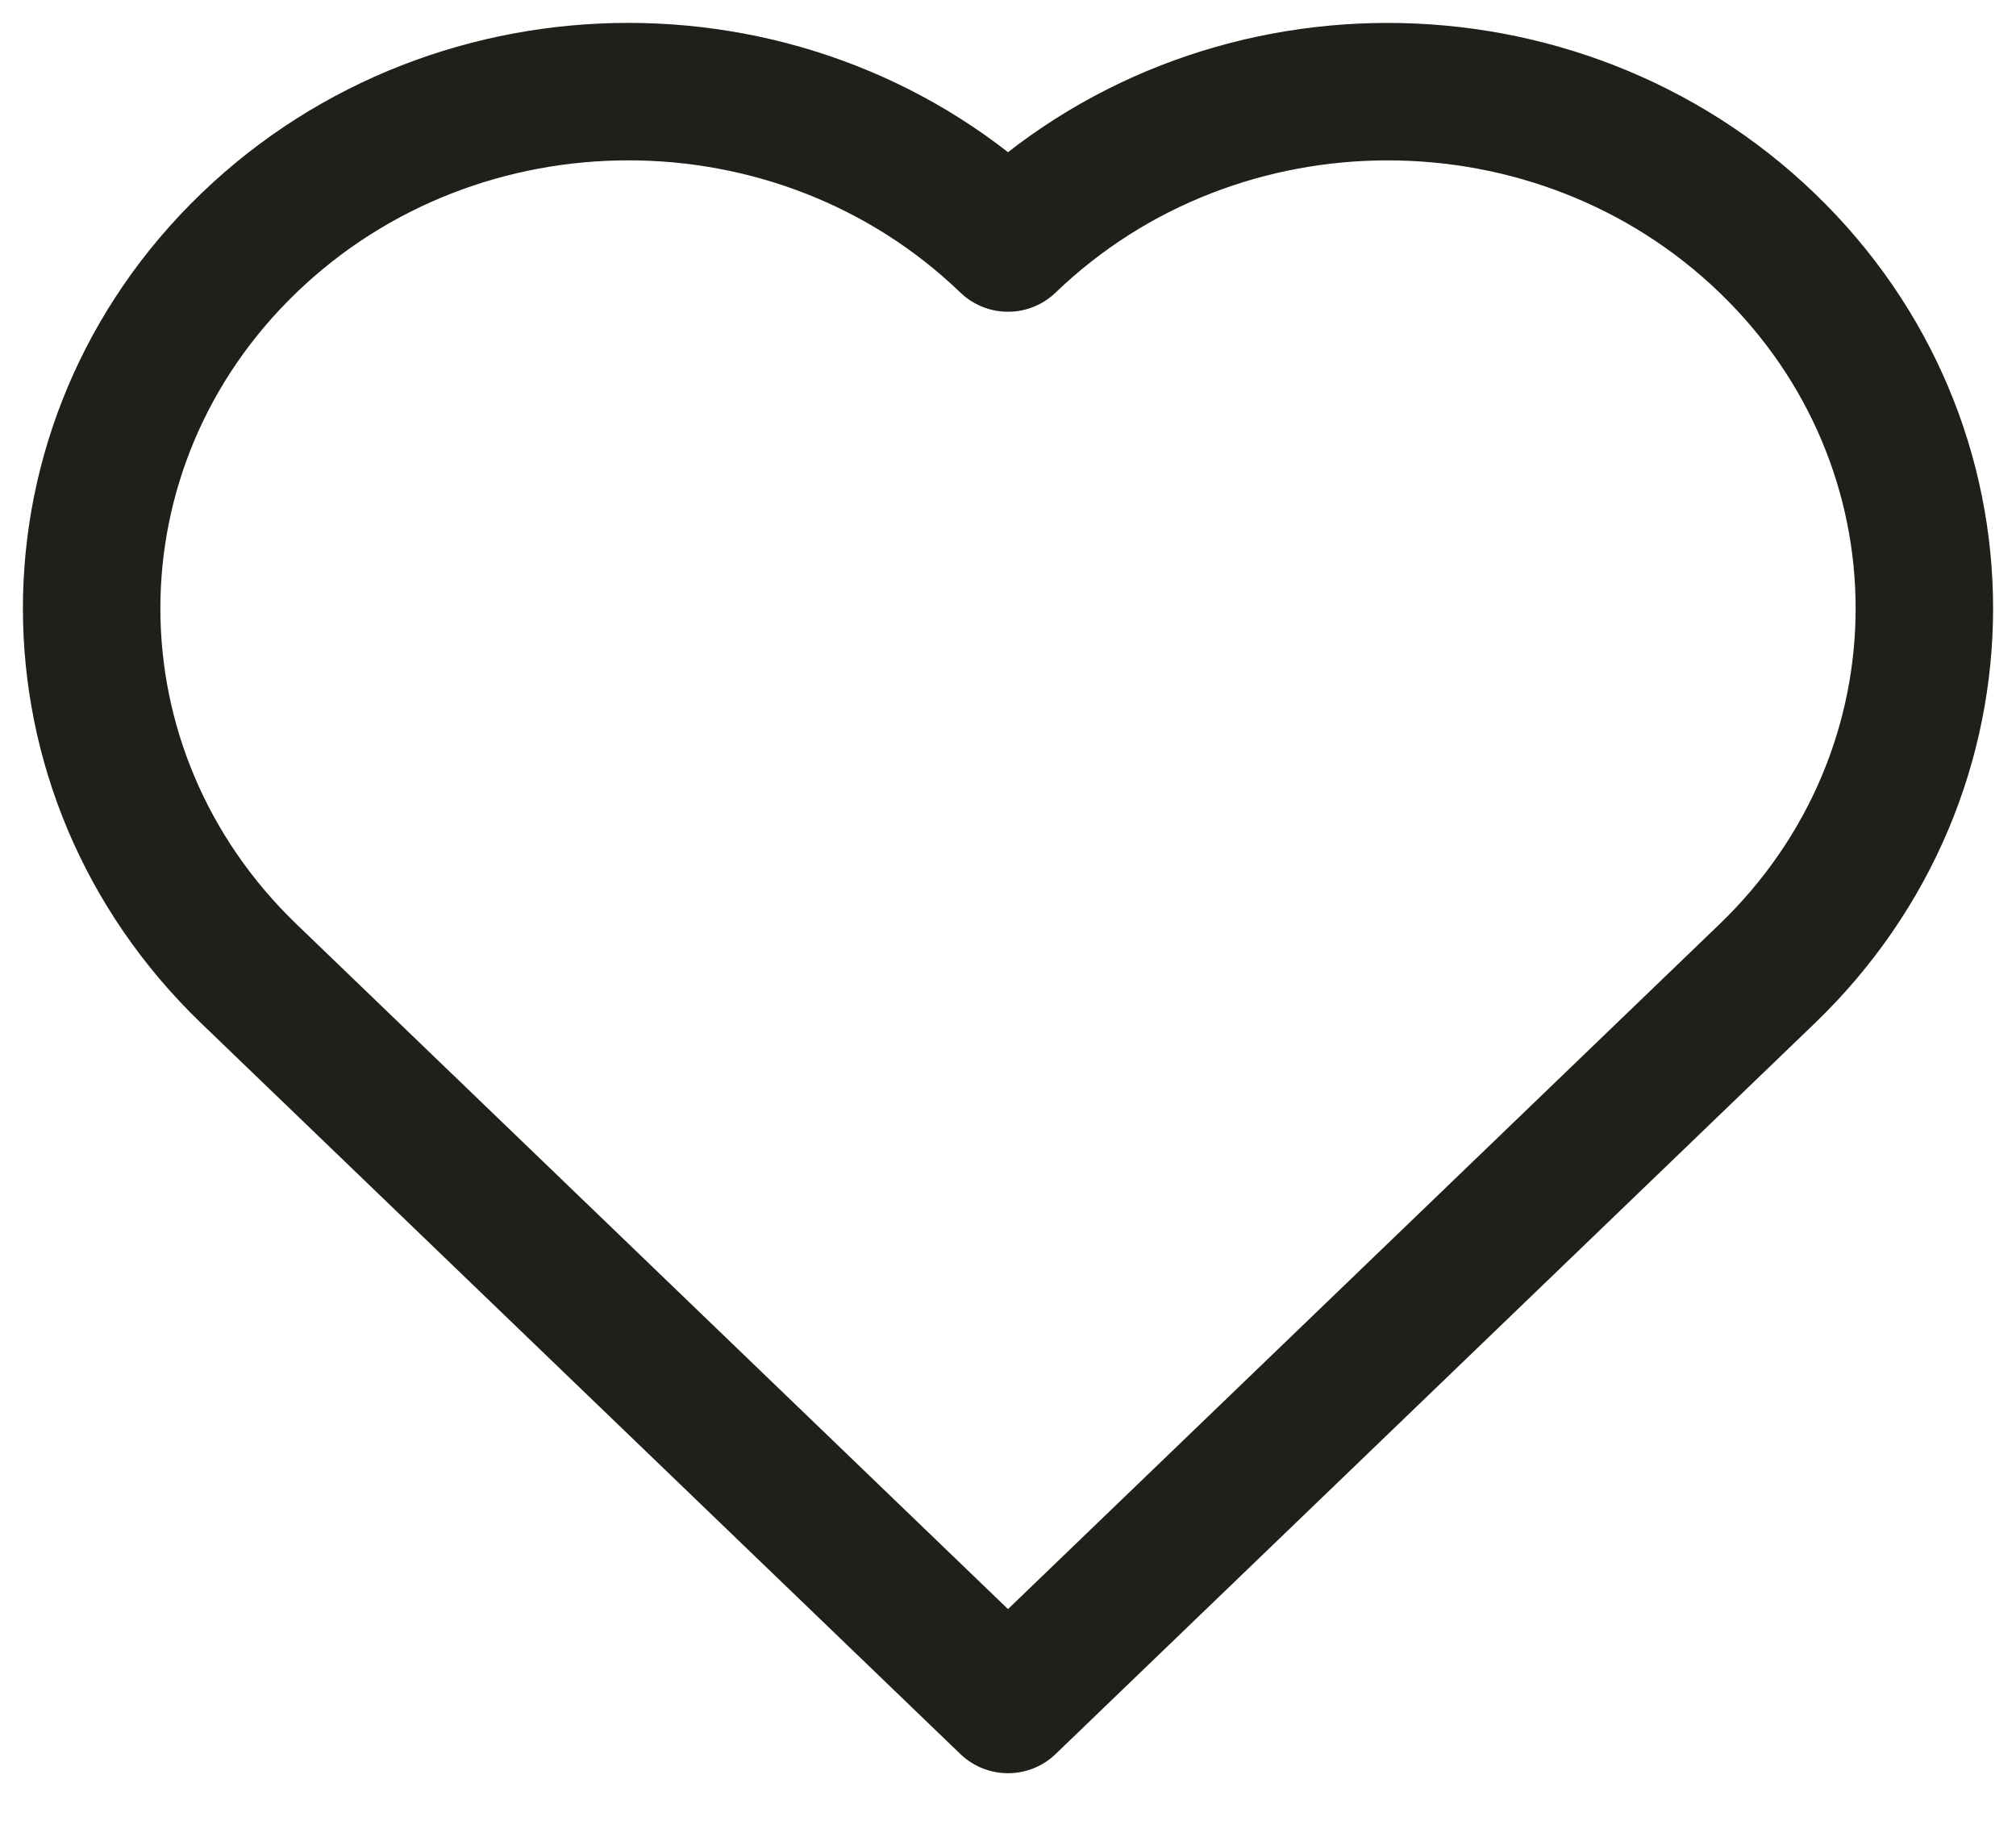 <svg width="22" height="20" viewBox="0 0 22 20" fill="none" xmlns="http://www.w3.org/2000/svg">
<path d="M11 2.652C8.712 0.449 5.003 0.449 2.716 2.652C0.428 4.854 0.428 8.424 2.716 10.626L11 18.6L19.284 10.626C21.572 8.424 21.572 4.854 19.284 2.652C16.997 0.449 13.288 0.45 11 2.652Z" stroke="#1E2019" stroke-width="1.5" stroke-miterlimit="10" stroke-linecap="round" stroke-linejoin="round"/>
</svg>
